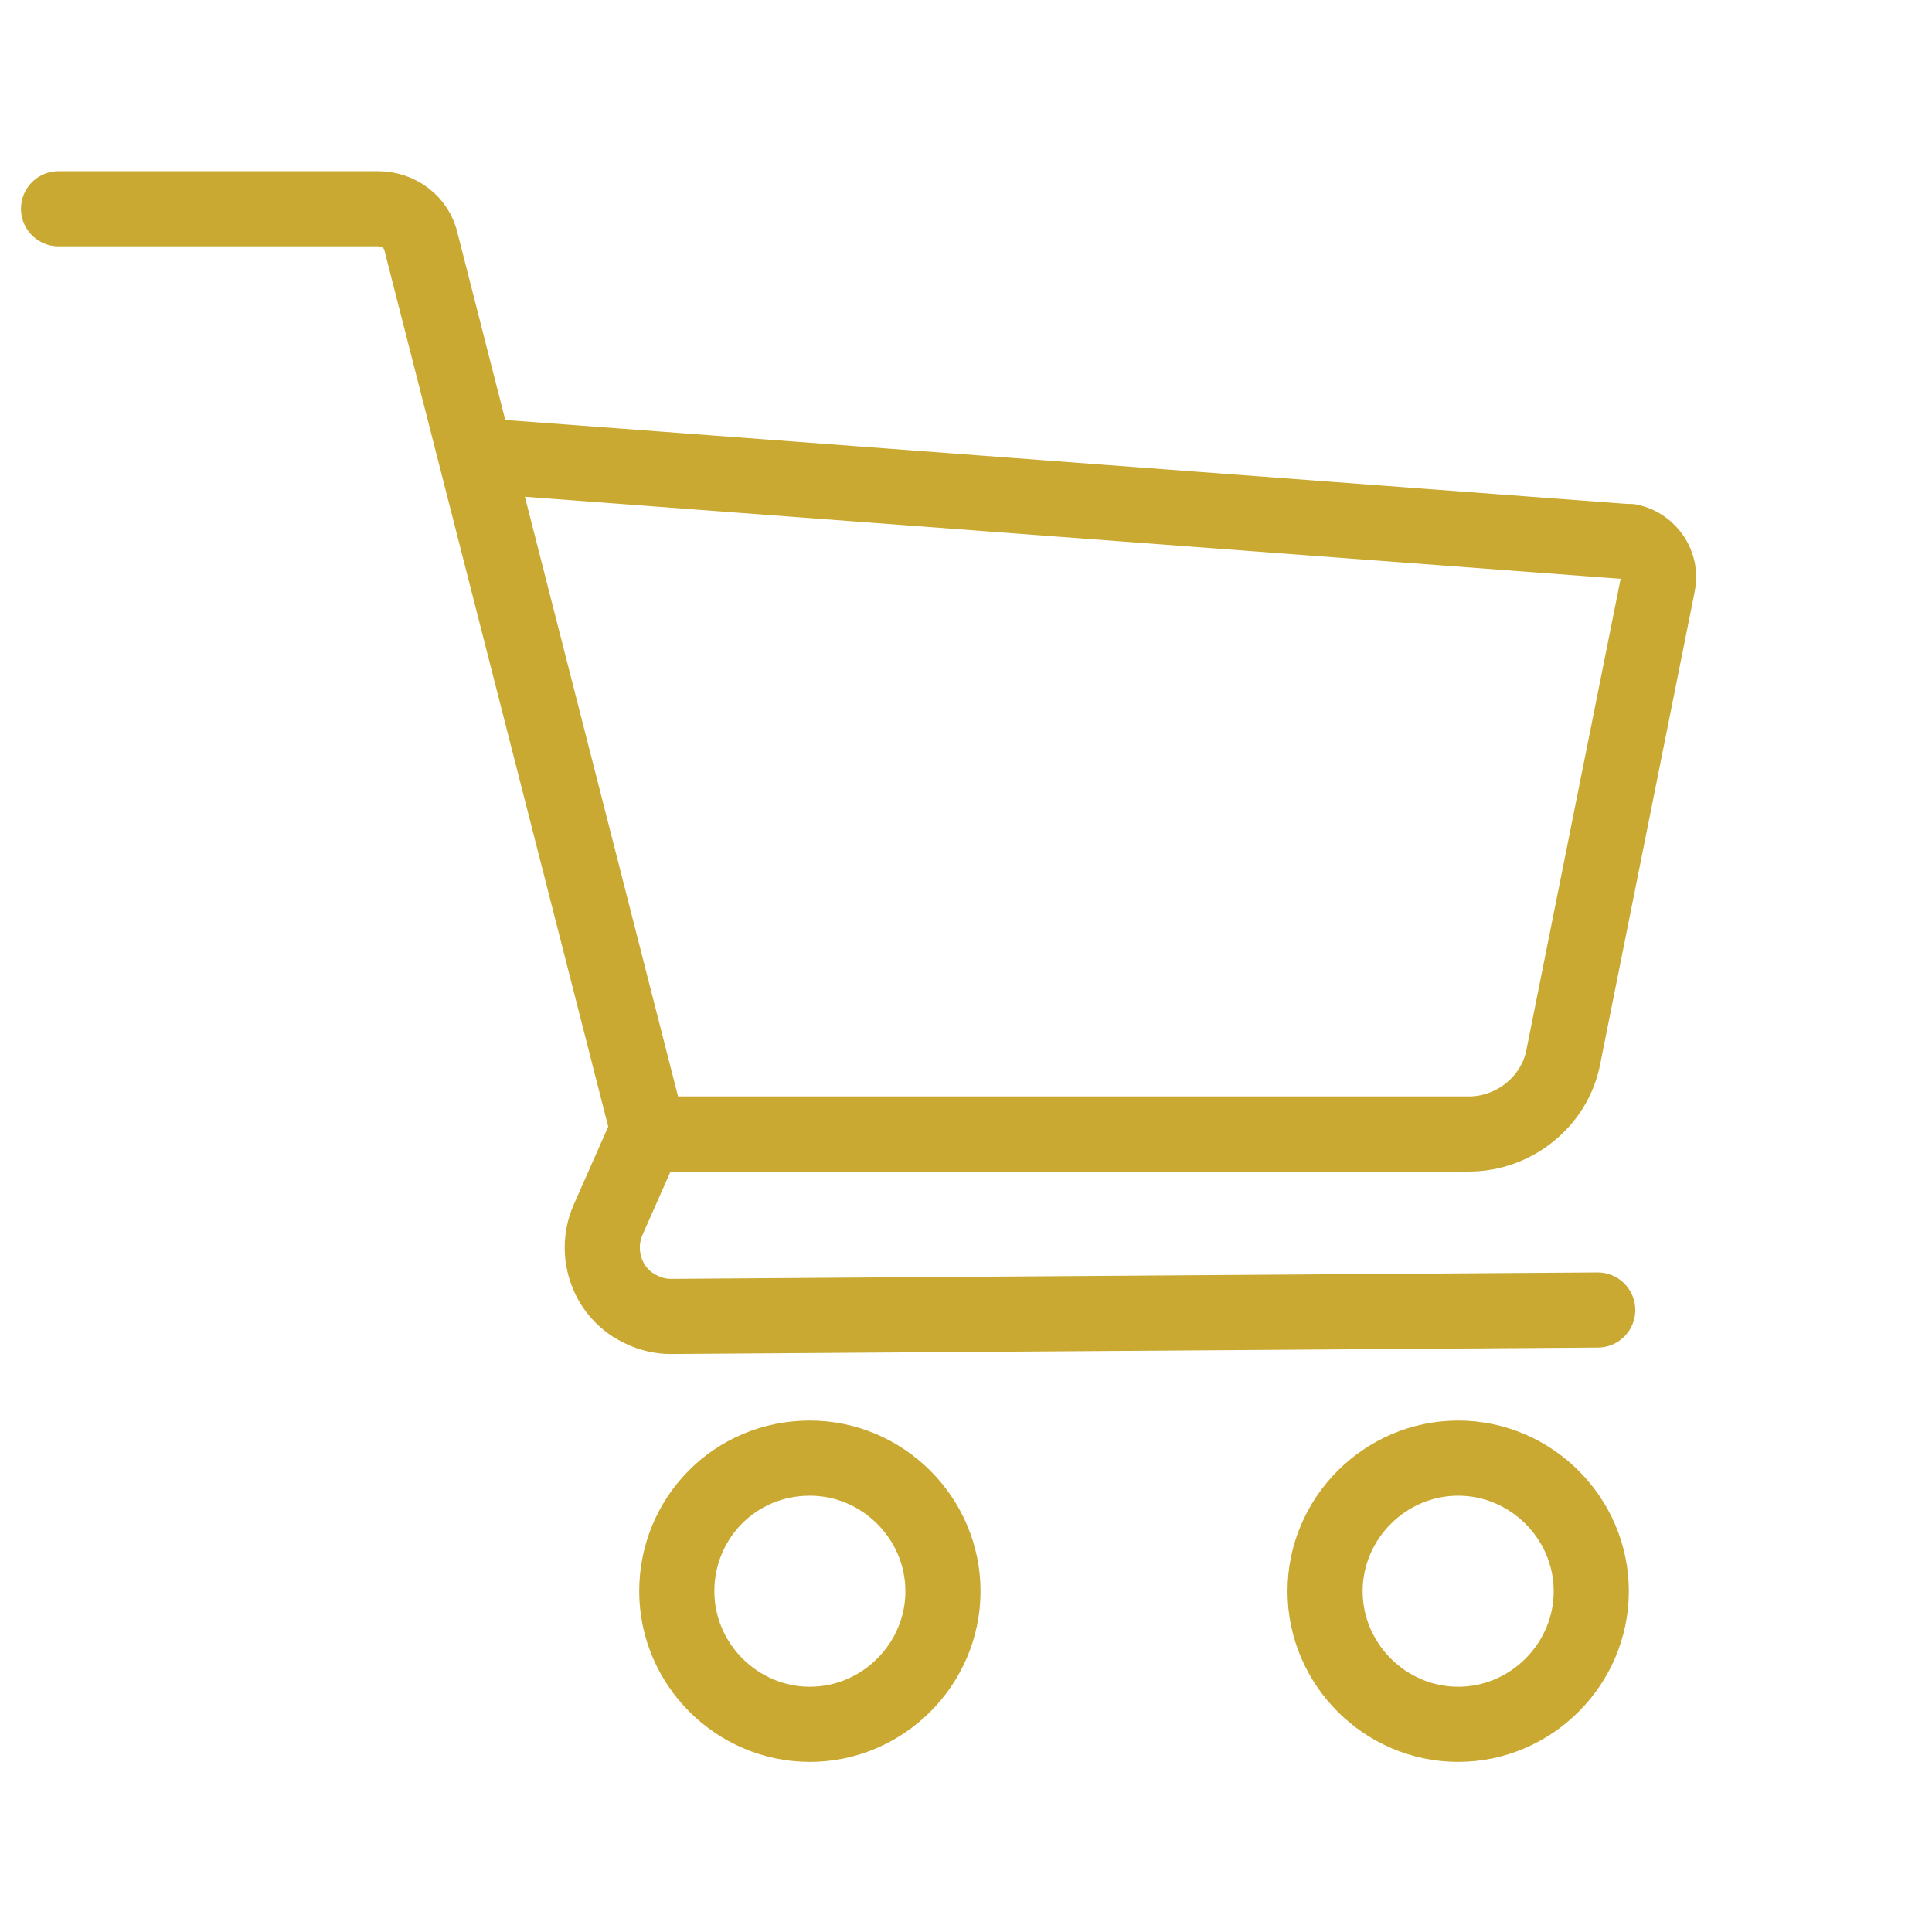 <?xml version="1.0" encoding="utf-8"?>
<!-- Generator: Adobe Illustrator 27.0.0, SVG Export Plug-In . SVG Version: 6.00 Build 0)  -->
<svg version="1.1" id="レイヤー_1" xmlns="http://www.w3.org/2000/svg" xmlns:xlink="http://www.w3.org/1999/xlink" x="0px"
	 y="0px" viewBox="0 0 90 90" style="enable-background:new 0 0 90 90;" xml:space="preserve">
<style type="text/css">
	.st0{fill:none;stroke:#C9A931;stroke-width:3.5;stroke-linecap:round;stroke-linejoin:round;}
</style>
<g id="ico_shop" transform="translate(-150.673 -1127.175)">
	<path id="パス_88" class="st0" d="M188.4,1195.1c3.4,0,6.2,2.8,6.2,6.2c0,3.4-2.8,6.2-6.2,6.2s-6.2-2.8-6.2-6.2l0,0
		C182.2,1197.9,184.9,1195.1,188.4,1195.1z"/>
	<path id="パス_89" class="st0" d="M218.6,1195.1c3.4,0,6.2,2.8,6.2,6.2c0,3.4-2.8,6.2-6.2,6.2s-6.2-2.8-6.2-6.2l0,0
		C212.4,1197.9,215.2,1195.1,218.6,1195.1z"/>
	<path id="パス_90" class="st0" d="M153.4,1136.9h14.9c0.9,0,1.8,0.6,2,1.6l10.6,41.5h38.2c2.1,0,4-1.5,4.4-3.6l4.4-22
		c0.2-0.9-0.4-1.8-1.3-2c-0.1,0-0.1,0-0.2,0l-52.1-3.9"/>
	<path id="パス_91" class="st0" d="M180.9,1179.7l-1.9,4.3c-0.7,1.6,0,3.5,1.6,4.2c0.4,0.2,0.9,0.3,1.3,0.3l43.2-0.3"/>
</g>
</svg>
